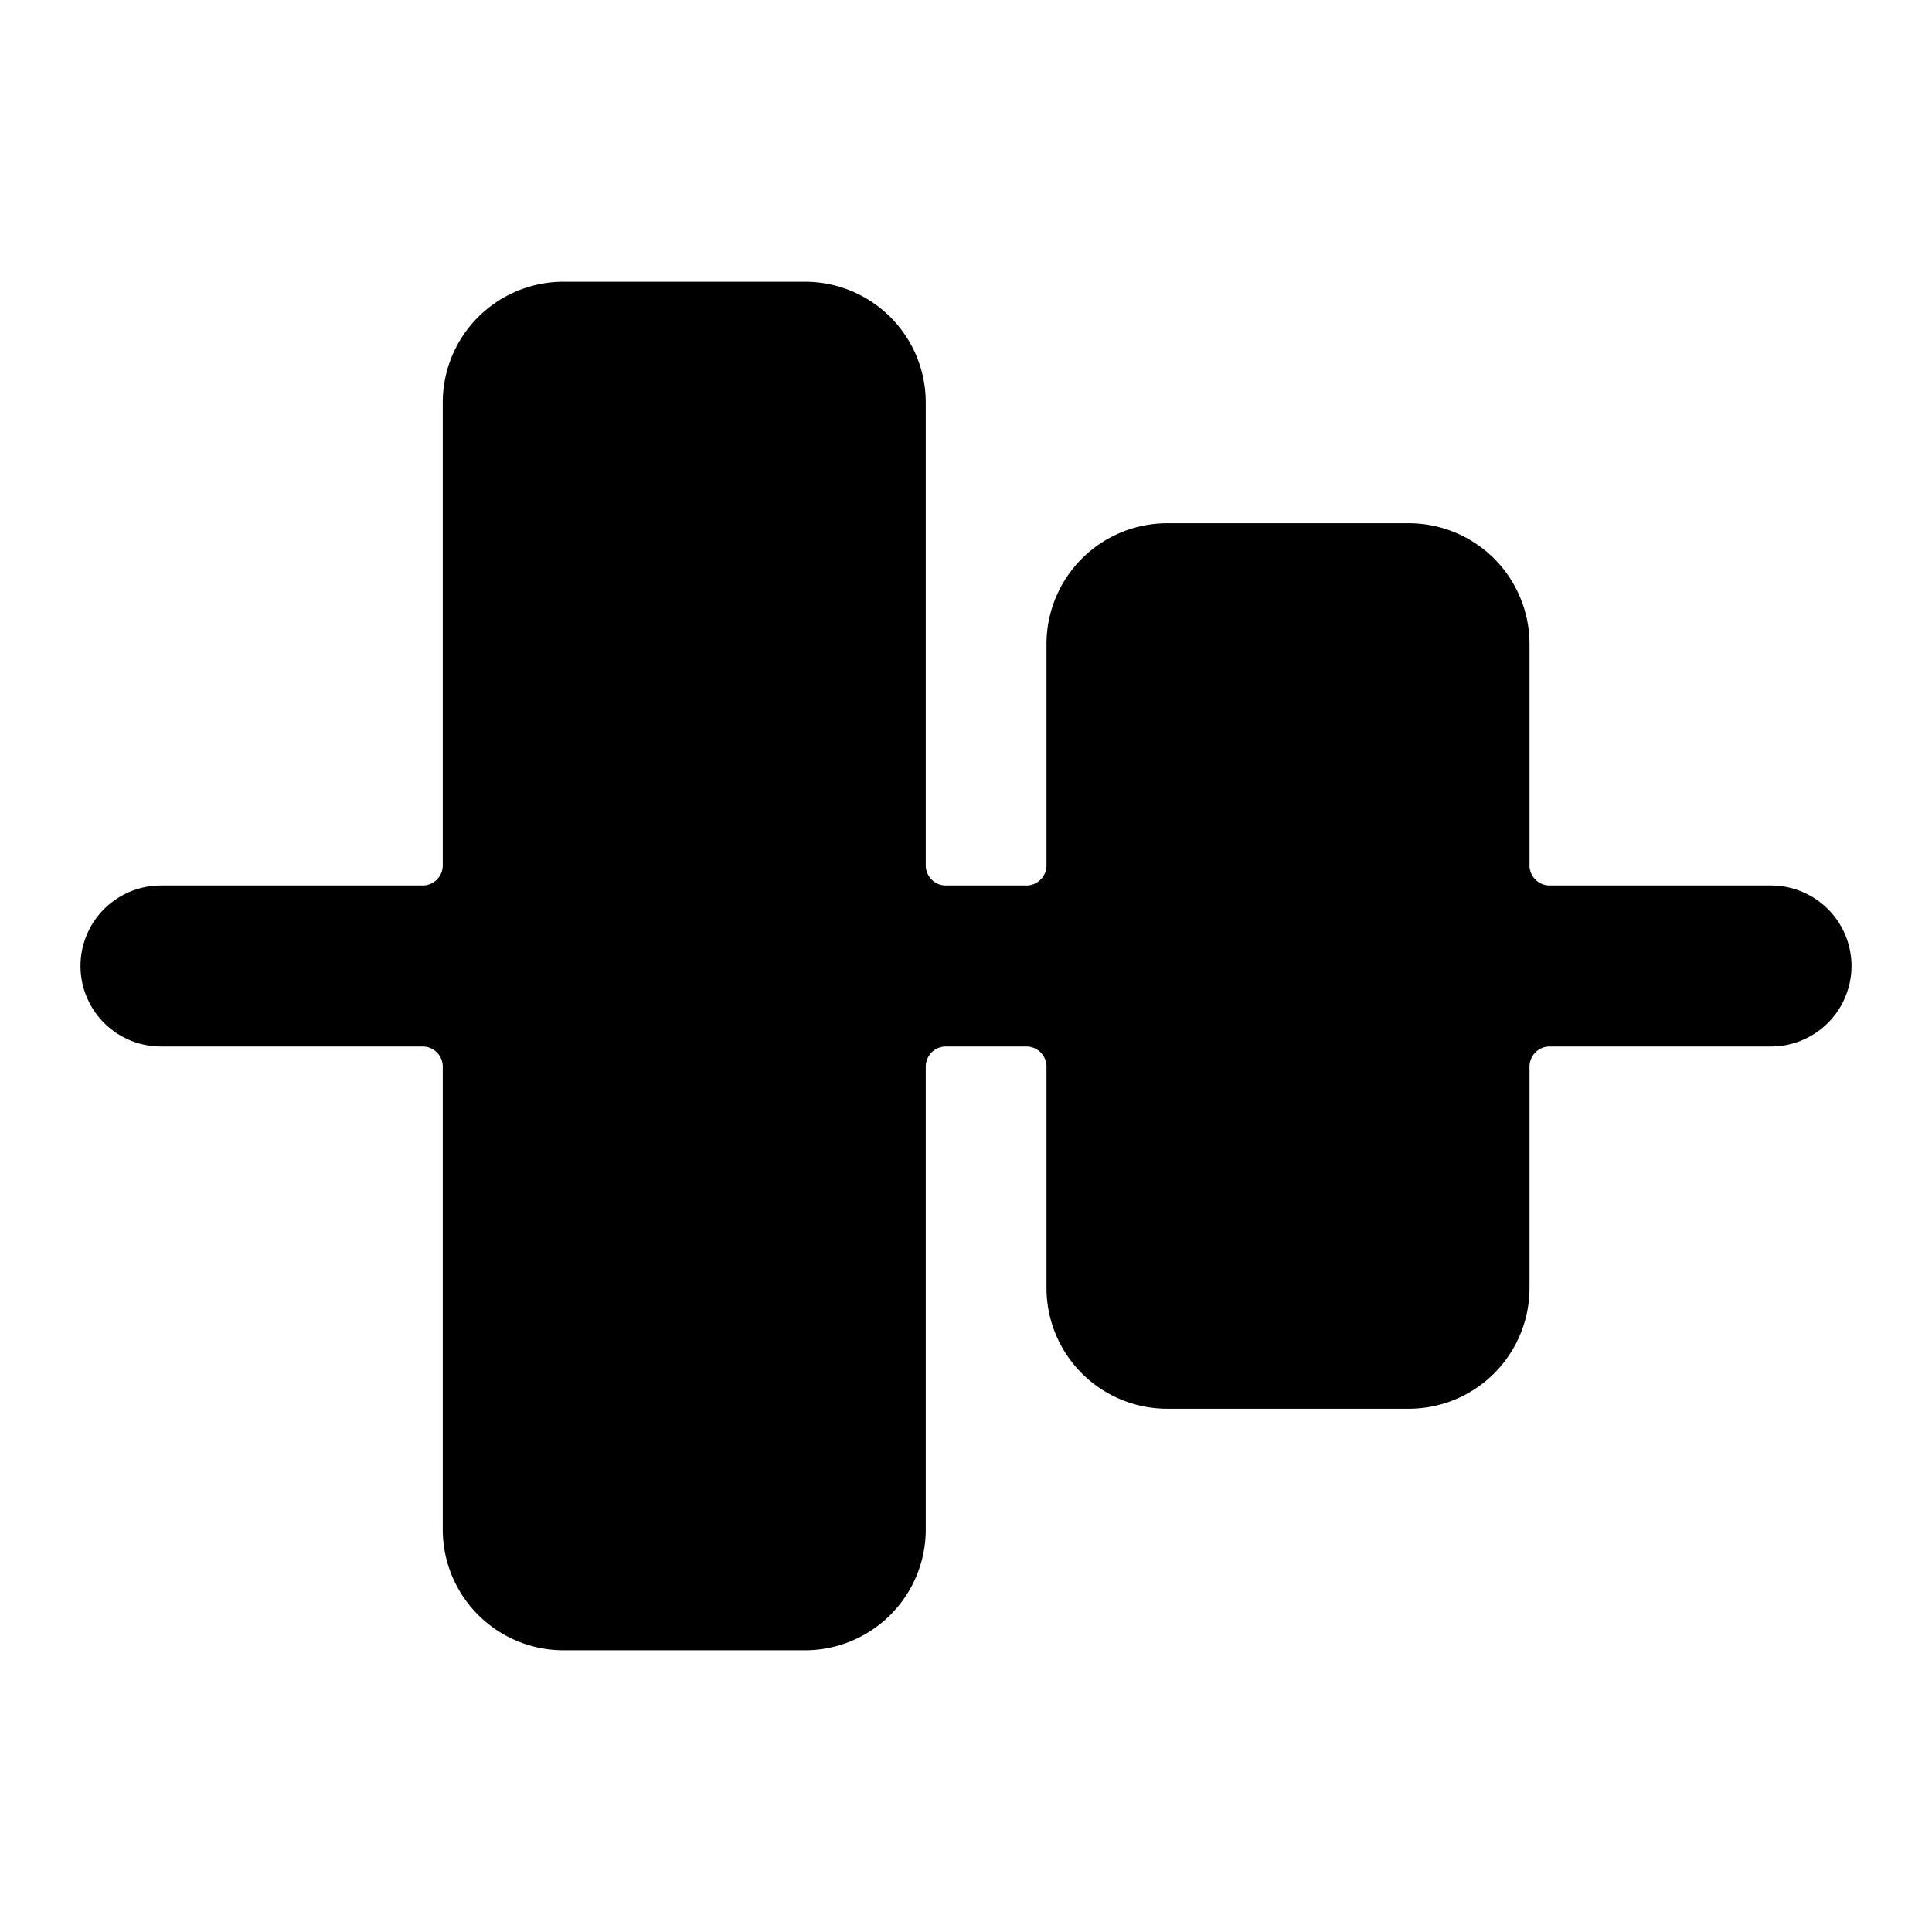 <svg xmlns="http://www.w3.org/2000/svg" viewBox="0 0 24 24" id="Align-Middle--Streamline-Ultimate"><desc>Align Middle Streamline Icon: https://streamlinehq.com</desc><path d="M23 12a1 1 0 0 0 -1 -1h-2.75a0.25 0.25 0 0 1 -0.25 -0.25V8a1.5 1.5 0 0 0 -1.5 -1.5h-3A1.5 1.5 0 0 0 13 8v2.75a0.25 0.25 0 0 1 -0.25 0.25h-1a0.25 0.25 0 0 1 -0.25 -0.25V5A1.5 1.5 0 0 0 10 3.5H7A1.5 1.5 0 0 0 5.5 5v5.75a0.25 0.25 0 0 1 -0.25 0.25H2a1 1 0 0 0 0 2h3.25a0.25 0.25 0 0 1 0.25 0.25V19A1.5 1.5 0 0 0 7 20.5h3a1.5 1.5 0 0 0 1.5 -1.5v-5.75a0.25 0.25 0 0 1 0.25 -0.25h1a0.25 0.25 0 0 1 0.25 0.25V16a1.5 1.5 0 0 0 1.5 1.5h3A1.5 1.5 0 0 0 19 16v-2.75a0.25 0.25 0 0 1 0.25 -0.25H22a1 1 0 0 0 1 -1Z" fill="#000000" stroke-width="1"></path></svg>